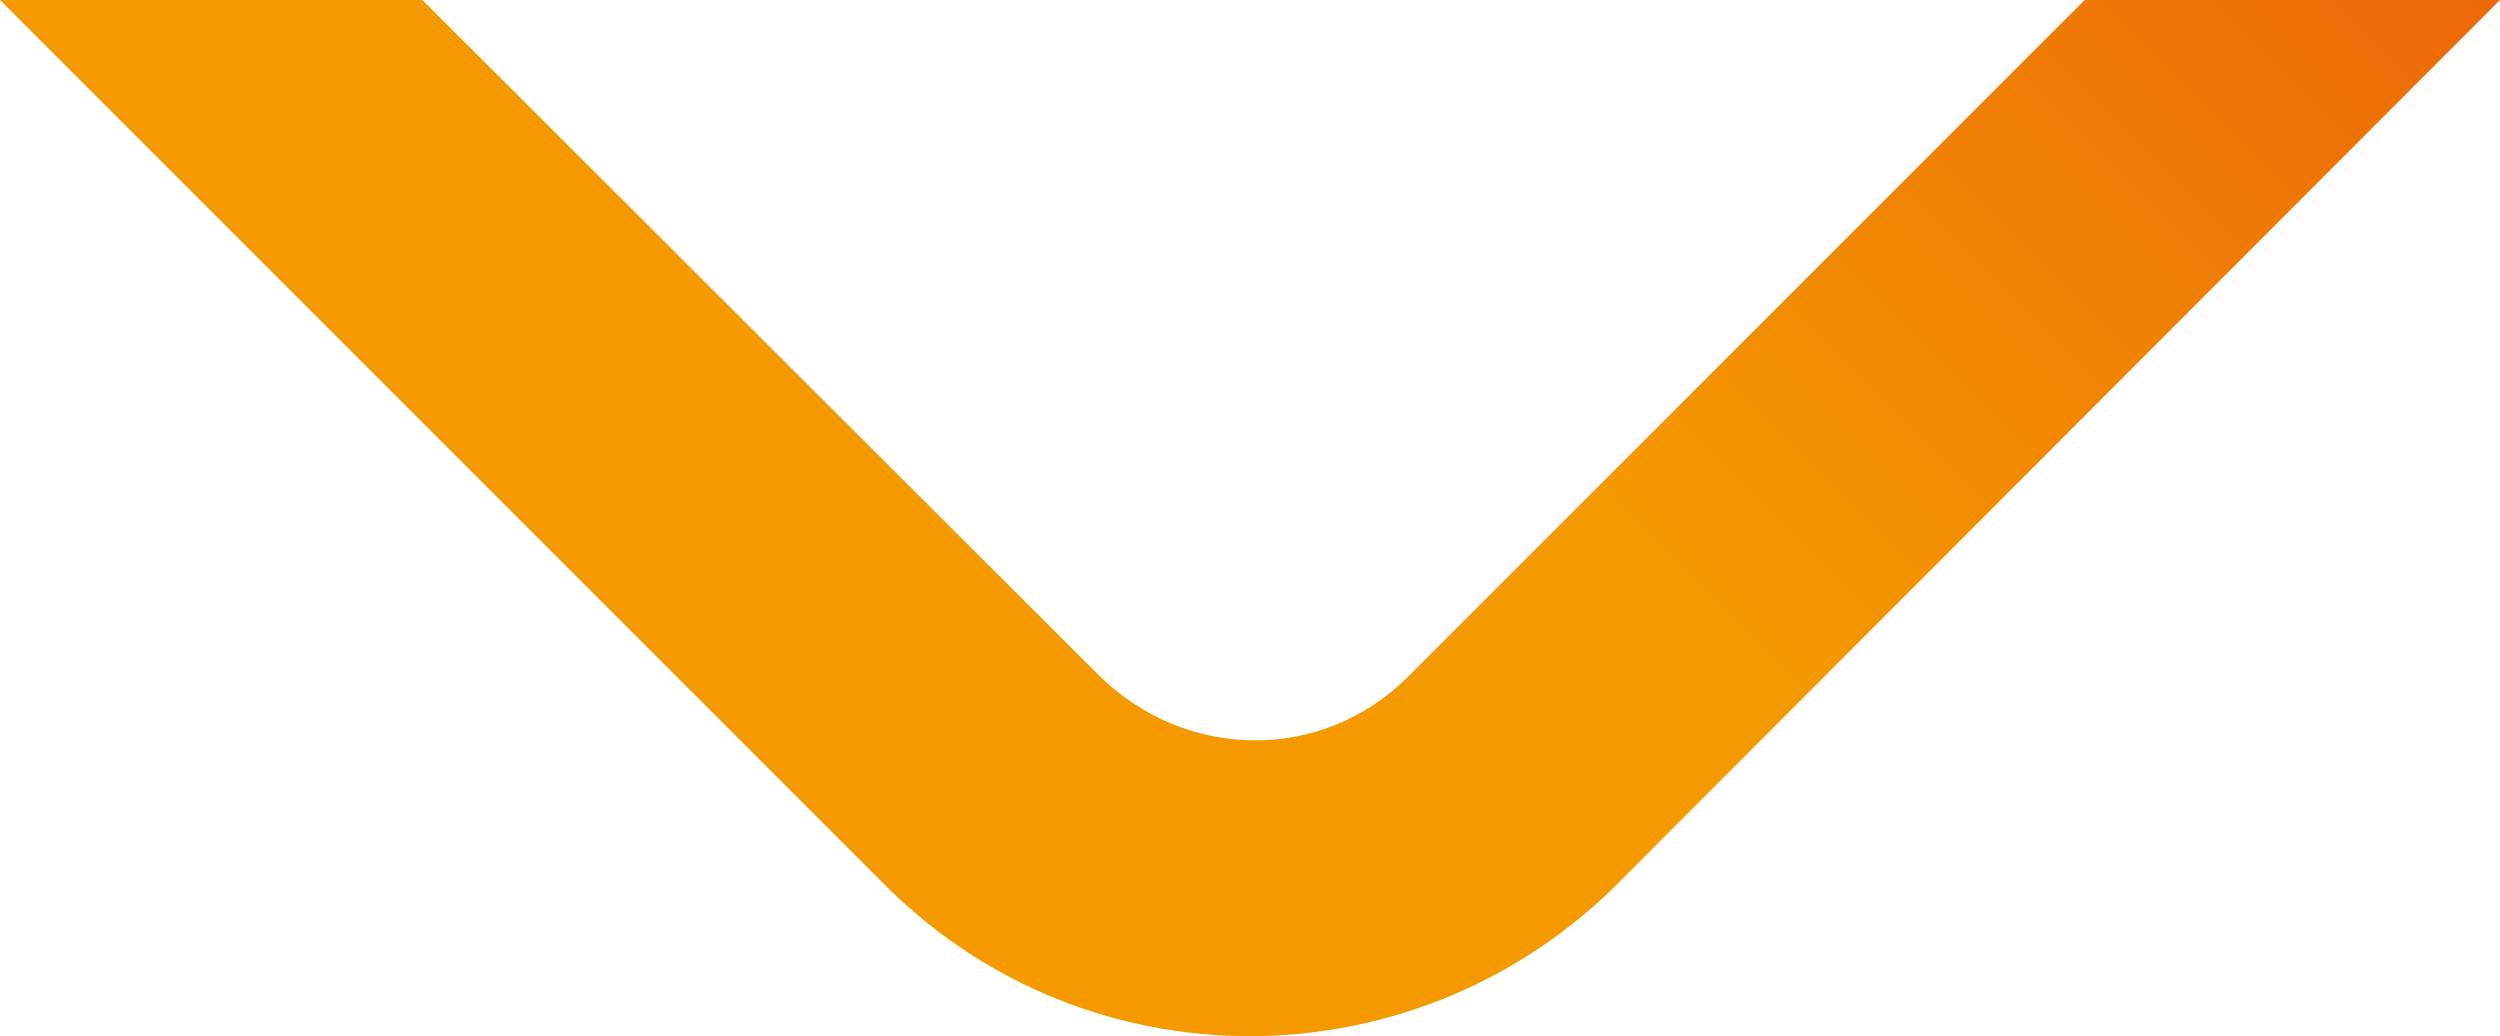 <?xml version="1.0" encoding="utf-8"?>
<!-- Generator: Adobe Illustrator 23.0.6, SVG Export Plug-In . SVG Version: 6.00 Build 0)  -->
<svg version="1.1" id="Ebene_1" xmlns="http://www.w3.org/2000/svg" xmlns:xlink="http://www.w3.org/1999/xlink" x="0px" y="0px"
	 viewBox="0 0 211.3 87.6" style="enable-background:new 0 0 211.3 87.6;" xml:space="preserve">
<style type="text/css">
	.st0{fill-rule:evenodd;clip-rule:evenodd;fill:url(#SVGID_1_);}
</style>
<linearGradient id="SVGID_1_" gradientUnits="userSpaceOnUse" x1="99.397" y1="6.251" x2="161.528" y2="-55.881">
	<stop  offset="0" style="stop-color:#F49900"/>
	<stop  offset="1" style="stop-color:#EB6608"/>
</linearGradient>
<path class="st0" d="M176.2,0L119,57.2c-7.3,7.3-18.9,7.1-26.2-0.2L35.7,0H0l75.1,75.1c16.9,16.6,43.9,16.6,61,0.2l0.5-0.5L211.3,0
	H176.2z"/>
</svg>
